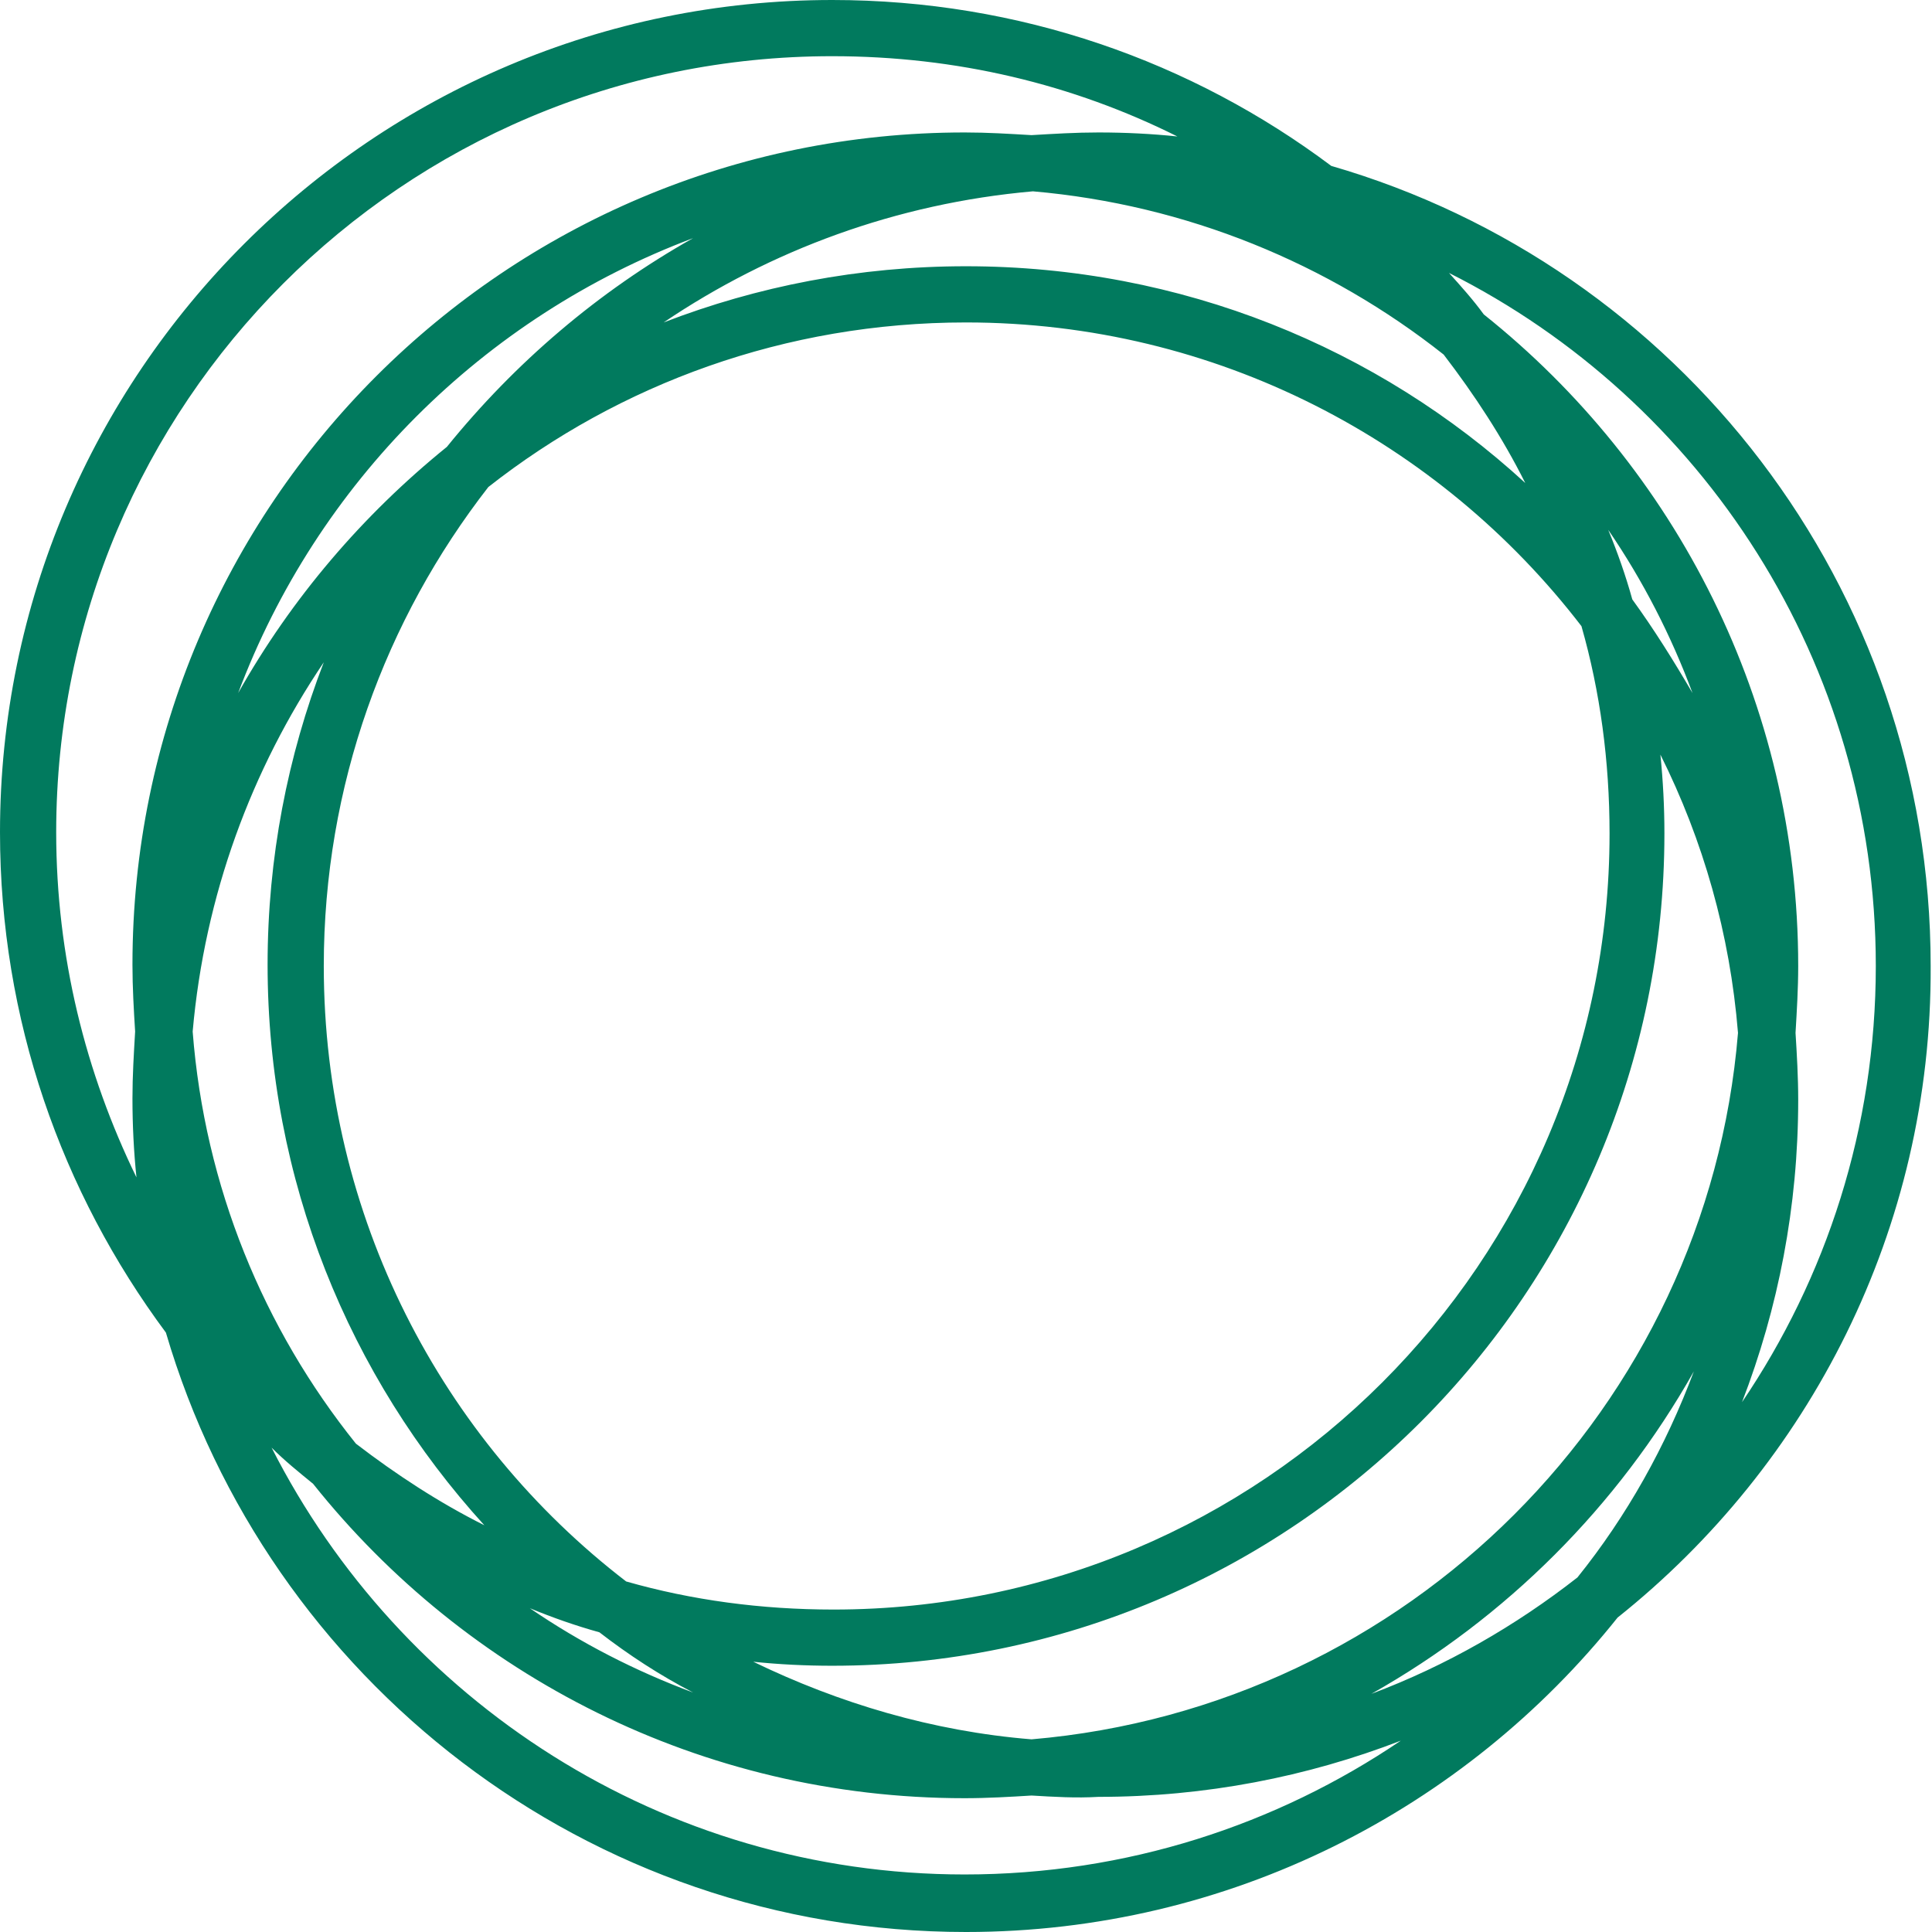 <svg xmlns="http://www.w3.org/2000/svg" xmlns:xlink="http://www.w3.org/1999/xlink" id="Capa_1" x="0px" y="0px" viewBox="0 0 144.4 144.4" style="enable-background:new 0 0 144.4 144.4;" xml:space="preserve"><style type="text/css">	.st0{fill-rule:evenodd;clip-rule:evenodd;fill:#017A5E;}</style><path class="st0" d="M82.1,9.9c2,0,4,0.1,5.9,0.3c-7.8-3.9-16.5-6-25.8-6c-32.1,0-58,26-58,58c0,9.3,2.2,18,6,25.8 c-0.2-1.9-0.3-3.9-0.3-5.9c0-1.7,0.1-3.3,0.2-5c-0.1-1.6-0.2-3.3-0.2-5c0-34.4,27.9-62.2,62.2-62.2c1.7,0,3.3,0.1,5,0.2 C78.8,10,80.4,9.9,82.1,9.9L82.1,9.9z M17.8,51.8c5.9-15.7,18.3-28.1,34-34c-7.1,4-13.3,9.3-18.4,15.6 C27.1,38.5,21.8,44.7,17.8,51.8L17.8,51.8z M110.9,23.5c14.3,11.4,23.5,29,23.5,48.7c0,1.7-0.1,3.3-0.2,5c0.1,1.6,0.2,3.3,0.2,5 c0,8-1.5,15.6-4.2,22.6c6.3-9.3,10-20.5,10-32.6c0-22.7-13-42.3-31.9-51.8C109.2,21.4,110.1,22.4,110.9,23.5L110.9,23.5z  M126.6,102.5c-2.1,5.6-5,10.8-8.7,15.4c-4.6,3.6-9.8,6.6-15.4,8.7C112.6,120.9,120.9,112.6,126.6,102.5L126.6,102.5z M77.1,134.2 c-1.6,0.1-3.3,0.2-5,0.2c-19.7,0-37.3-9.2-48.7-23.5c-1.1-0.9-2.1-1.7-3.1-2.7c9.6,18.9,29.2,31.9,51.8,31.9 c12.1,0,23.3-3.7,32.6-10c-7,2.7-14.6,4.2-22.6,4.2C80.4,134.4,78.8,134.3,77.1,134.2L77.1,134.2z M14.4,77.1 c0.9-10.2,4.4-19.6,9.8-27.6c-2.7,7-4.2,14.6-4.2,22.6c0,16.1,6.1,30.8,16.2,41.9c-3.4-1.7-6.6-3.8-9.6-6.1 C19.7,99.3,15.3,88.7,14.4,77.1L14.4,77.1z M39.6,120.2c1.7,0.7,3.4,1.3,5.2,1.8c2.2,1.7,4.5,3.2,7,4.5 C47.5,124.9,43.4,122.8,39.6,120.2L39.6,120.2z M77.1,130c-7.4-0.6-14.4-2.7-20.8-5.8c1.9,0.2,3.9,0.3,5.9,0.3 c34.4,0,62.2-27.9,62.2-62.2c0-2-0.1-3.9-0.3-5.9c3.2,6.4,5.2,13.4,5.8,20.8C127.6,105.2,105.2,127.6,77.1,130L77.1,130z  M126.5,51.8c-1.4-2.4-2.9-4.8-4.5-7c-0.5-1.8-1.1-3.5-1.8-5.2C122.8,43.4,124.9,47.5,126.5,51.8L126.5,51.8z M107.9,26.5 c2.3,3,4.4,6.2,6.1,9.6C103,26,88.3,19.9,72.2,19.9c-8,0-15.6,1.5-22.6,4.2c8-5.4,17.4-8.9,27.6-9.8C88.7,15.3,99.3,19.7,107.9,26.5 L107.9,26.5z M120.9,120.9c-11.4,14.3-29,23.5-48.7,23.5c-28.3,0-52.2-18.9-59.8-44.8C4.6,89.1,0,76.2,0,62.2C0,27.9,27.9,0,62.2,0 c14,0,26.9,4.6,37.3,12.4c25.9,7.5,44.8,31.4,44.8,59.8C144.4,91.9,135.2,109.5,120.9,120.9L120.9,120.9z M72.2,24.1 c18.7,0,35.4,8.9,46,22.7c1.4,4.9,2.1,10.1,2.1,15.5c0,32.1-26,58-58,58c-5.4,0-10.6-0.7-15.5-2.1c-13.8-10.6-22.6-27.3-22.6-46 c0-13.5,4.6-25.9,12.3-35.8C46.3,28.7,58.7,24.1,72.2,24.1z"></path></svg>